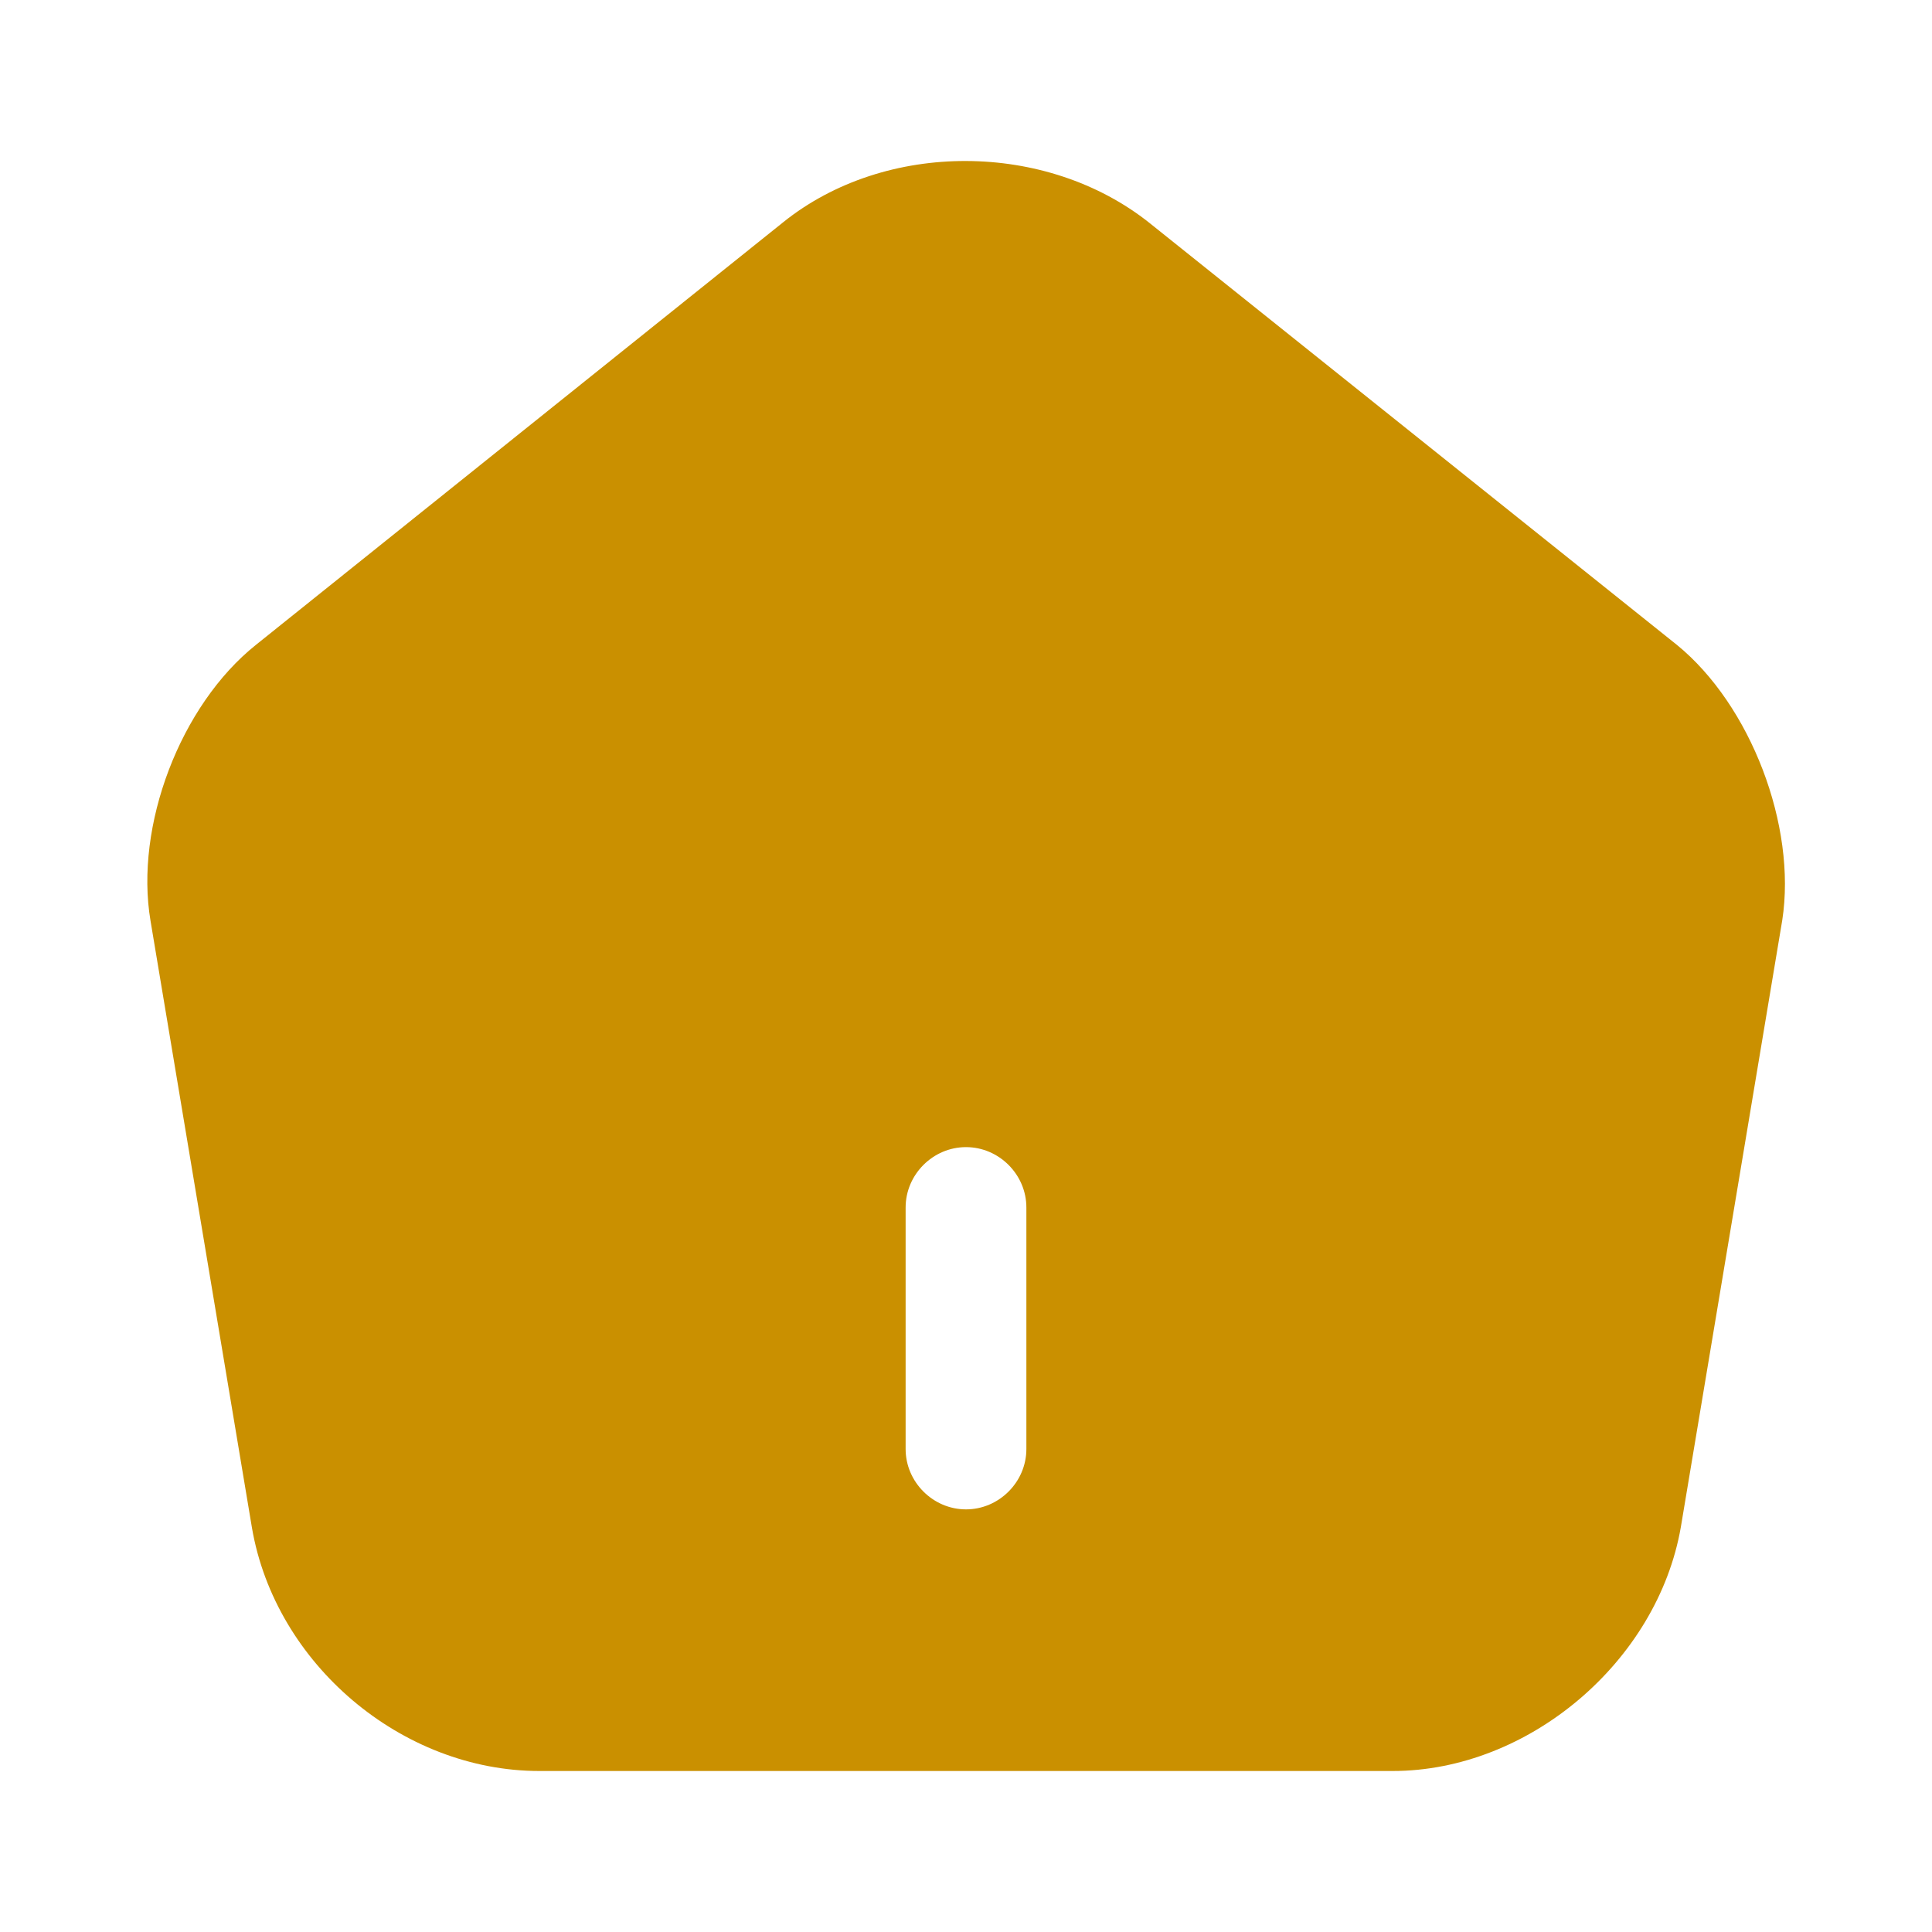 <svg width="60" height="60" viewBox="0 0 60 60" fill="none" xmlns="http://www.w3.org/2000/svg">
<path d="M52.075 20.025L35.7 6.925C32.5 4.375 27.5 4.35 24.325 6.9L7.95 20.025C5.6 21.9 4.175 25.65 4.675 28.6L7.825 47.45C8.55 51.675 12.475 55 16.75 55H43.25C47.475 55 51.475 51.6 52.2 47.425L55.35 28.575C55.8 25.65 54.375 21.9 52.075 20.025ZM31.875 45C31.875 46.025 31.025 46.875 30 46.875C28.975 46.875 28.125 46.025 28.125 45V37.5C28.125 36.475 28.975 35.625 30 35.625C31.025 35.625 31.875 36.475 31.875 37.5V45Z" fill="#CA9000"/>
</svg>
